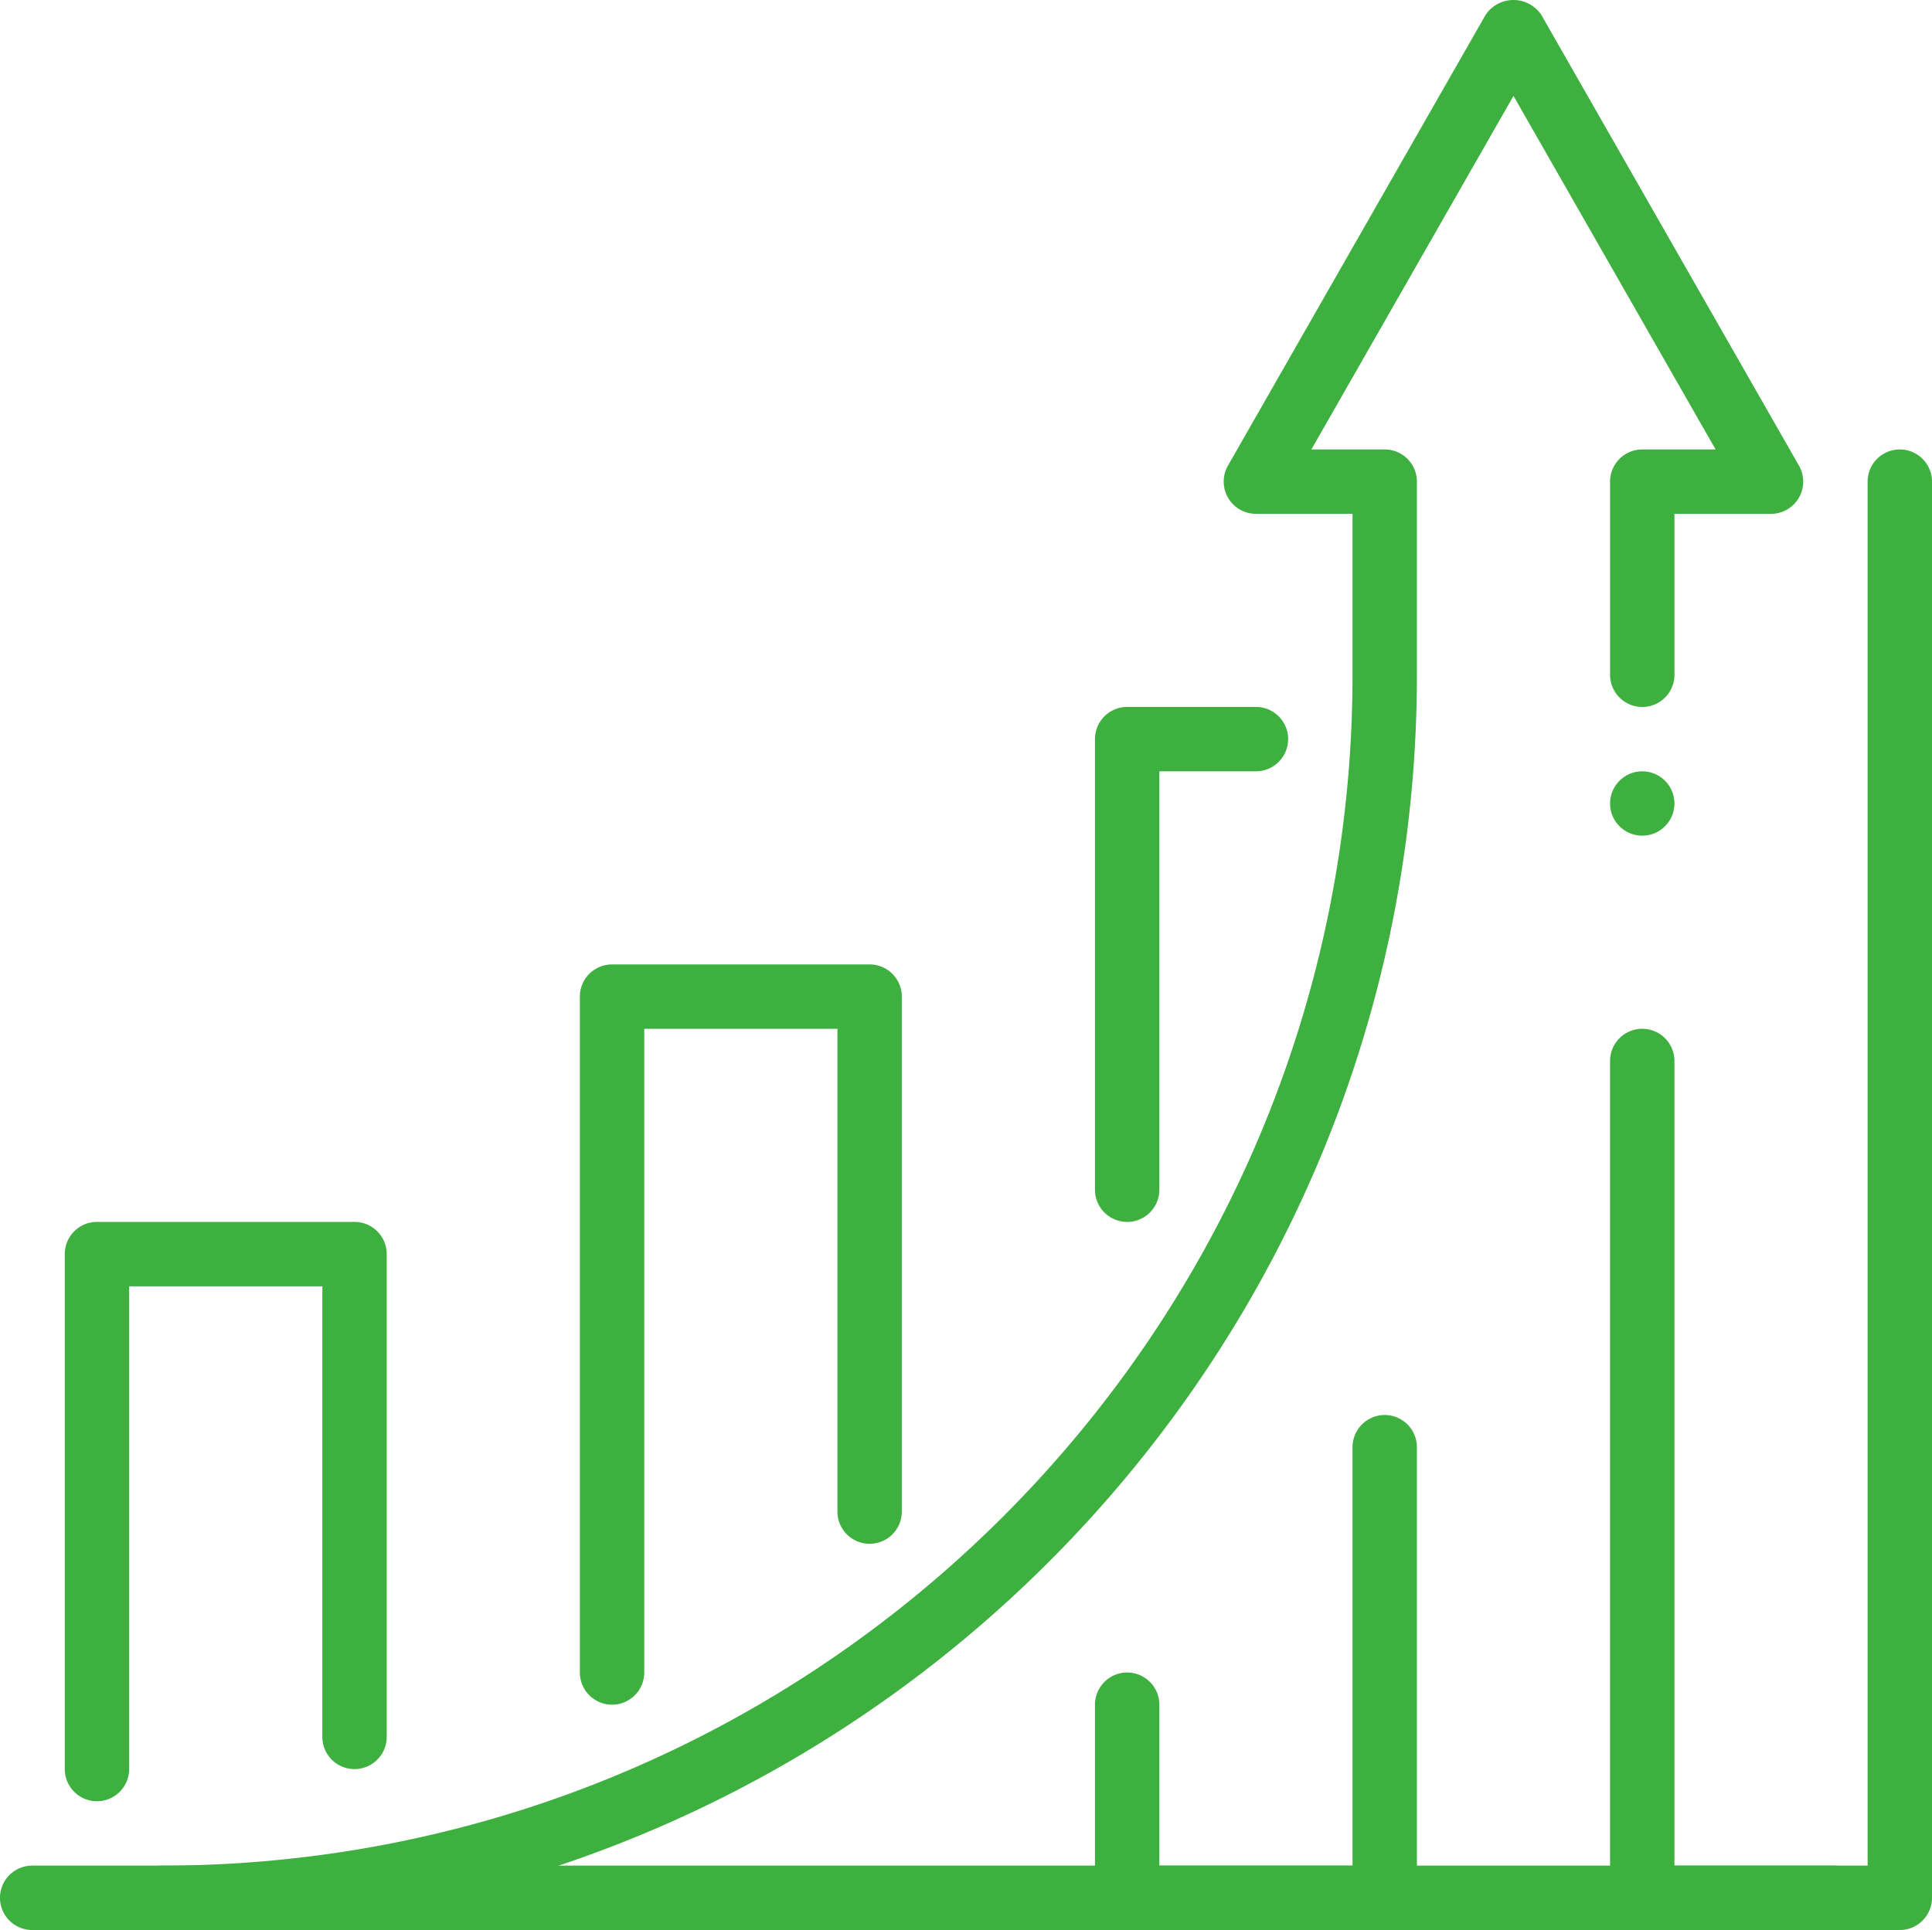 <svg xmlns="http://www.w3.org/2000/svg" width="253.849" height="253.646" viewBox="0 0 253.849 253.646">
  <g id="growth_1_" transform="translate(-0.994 -1.018)">
    <g id="Group_200" data-name="Group 200" transform="translate(212.543 60.085)">
      <g id="Group_199" data-name="Group 199">
        <path id="Path_658" data-name="Path 658" d="M64.07,202.579H30.23a4.237,4.237,0,0,1-4.23-4.23V88.369a4.23,4.23,0,1,1,8.46,0V194.119H59.84V12.23a4.23,4.23,0,1,1,8.46,0V198.349A4.237,4.237,0,0,1,64.07,202.579Z" transform="translate(-26 -8)" fill="#3db040"/>
      </g>
    </g>
    <path id="Path_659" data-name="Path 659" d="M51.84,82.22H26.46V61.07a4.23,4.23,0,1,0-8.46,0V86.45a4.237,4.237,0,0,0,4.23,4.23H56.07a4.237,4.237,0,0,0,4.23-4.23V27.23a4.23,4.23,0,0,0-8.46,0Z" transform="translate(126.864 163.984)" fill="#3db040"/>
    <g id="Group_201" data-name="Group 201" transform="translate(0.994 246.204)">
      <path id="Path_660" data-name="Path 660" d="M242.1,30H5.224a4.23,4.23,0,1,0,0,8.46H242.1a4.23,4.23,0,1,0,0-8.46Z" transform="translate(-0.994 -30)" fill="#3db040"/>
    </g>
    <g id="Group_202" data-name="Group 202" transform="translate(77.184 127.765)">
      <path id="Path_661" data-name="Path 661" d="M14.23,113.289a4.237,4.237,0,0,1-4.23-4.23V20.23A4.226,4.226,0,0,1,14.23,16H48.07a4.226,4.226,0,0,1,4.23,4.23V87.91a4.23,4.23,0,0,1-8.46,0V24.46H18.46v84.6A4.237,4.237,0,0,1,14.23,113.289Z" transform="translate(-10 -16)" fill="#3db040"/>
    </g>
    <g id="Group_203" data-name="Group 203" transform="translate(9.505 161.605)">
      <path id="Path_662" data-name="Path 662" d="M6.23,96.139A4.237,4.237,0,0,1,2,91.909V24.23A4.226,4.226,0,0,1,6.23,20H40.07a4.226,4.226,0,0,1,4.23,4.23V87.68a4.23,4.23,0,0,1-8.46,0V28.46H10.46v63.45A4.237,4.237,0,0,1,6.23,96.139Z" transform="translate(-2 -20)" fill="#3db040"/>
    </g>
    <g id="Group_204" data-name="Group 204" transform="translate(144.864 93.925)">
      <path id="Path_663" data-name="Path 663" d="M22.23,79.68A4.226,4.226,0,0,1,18,75.45V16.23A4.226,4.226,0,0,1,22.23,12H39.15a4.23,4.23,0,0,1,0,8.46H26.46V75.45A4.226,4.226,0,0,1,22.23,79.68Z" transform="translate(-18 -12)" fill="#3db040"/>
    </g>
    <g id="Group_205" data-name="Group 205" transform="translate(17.965 1.018)">
      <path id="Path_664" data-name="Path 664" d="M7.23,254.664a4.23,4.23,0,1,1,0-8.46c86.3,0,156.509-70.209,156.509-156.509V68.545h-12.69a4.232,4.232,0,0,1-3.68-6.328L181.209,3a4.4,4.4,0,0,1,7.352,0l33.84,59.22a4.232,4.232,0,0,1-3.672,6.328h-12.69V89.7a4.23,4.23,0,1,1-8.46,0V64.315a4.232,4.232,0,0,1,4.23-4.23h9.636L184.889,13.623,158.333,60.085h9.636a4.232,4.232,0,0,1,4.23,4.23V89.7c0,90.961-74.008,164.969-164.969,164.969Z" transform="translate(-3 -1.018)" fill="#3db040"/>
    </g>
    <g id="Group_206" data-name="Group 206" transform="translate(212.543 102.385)">
      <circle id="Ellipse_33" data-name="Ellipse 33" cx="4.23" cy="4.23" r="4.23" fill="#3db040"/>
    </g>
  </g>
</svg>
